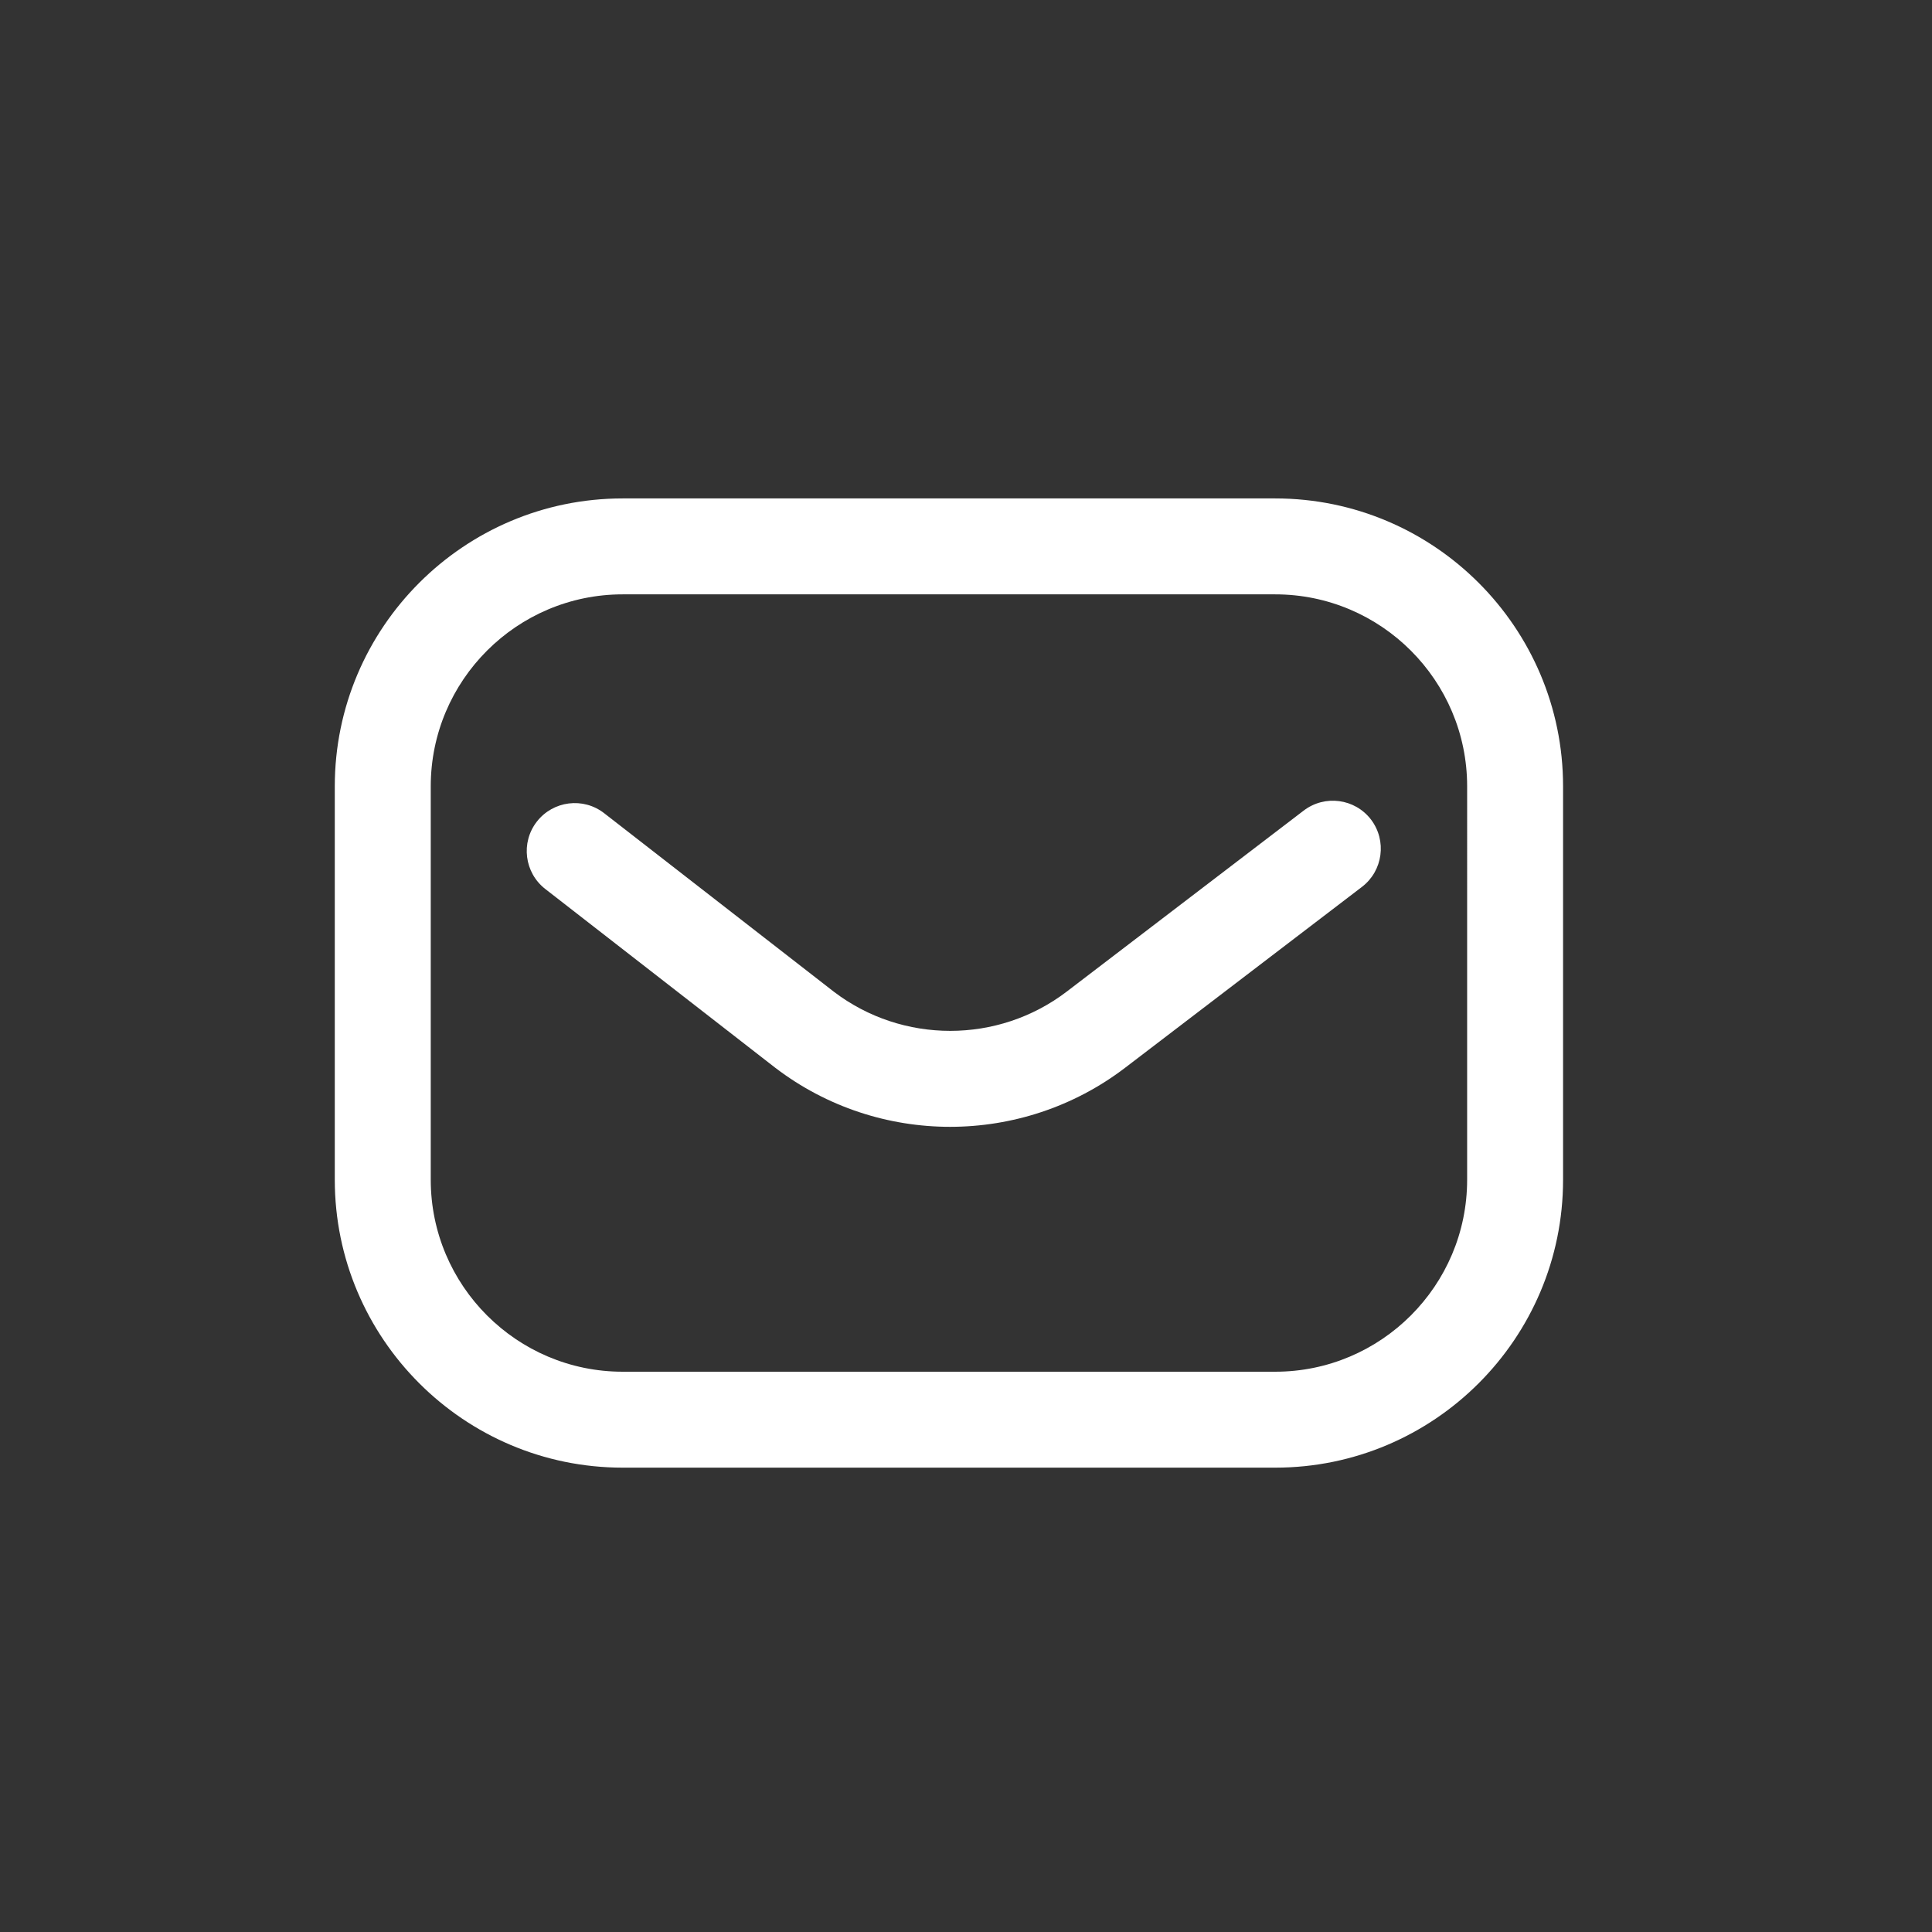<?xml version="1.0" encoding="utf-8"?>
<!-- Generator: Adobe Illustrator 16.0.0, SVG Export Plug-In . SVG Version: 6.00 Build 0)  -->
<!DOCTYPE svg PUBLIC "-//W3C//DTD SVG 1.1//EN" "http://www.w3.org/Graphics/SVG/1.1/DTD/svg11.dtd">
<svg version="1.1" id="Calque_1" xmlns="http://www.w3.org/2000/svg" xmlns:xlink="http://www.w3.org/1999/xlink" x="0px" y="0px"
	 width="56.693px" height="56.693px" viewBox="0 0 56.693 56.693" enable-background="new 0 0 56.693 56.693" xml:space="preserve">
<rect x="0" y="0" width="56.693" height="56.693" fill="#333333" stroke="none"/>
<g>
	<title>background</title>
	<rect id="canvas_background" x="-1" y="-1" fill="none" width="582" height="402"/>
</g>
<g>
	<g>
		<defs>
			<rect id="SVGID_1_" x="7.366" y="12.686" width="40.959" height="32.32"/>
		</defs>
		<clipPath id="SVGID_2_">
			<use xlink:href="#SVGID_1_"  overflow="visible"/>
		</clipPath>
		<path clip-path="url(#SVGID_2_)" fill="#FFFFFF" d="M37.421,43.067H18.272c-4.658,0-8.448-3.79-8.448-8.448V23.074
			c0-4.658,3.79-8.448,8.448-8.448h19.148c4.66,0,8.447,3.79,8.447,8.448v11.545C45.868,39.277,42.081,43.067,37.421,43.067
			 M18.272,17.441c-3.105,0-5.632,2.526-5.632,5.633v11.545c0,3.106,2.526,5.633,5.632,5.633h19.148
			c3.106,0,5.632-2.526,5.632-5.633V23.074c0-3.106-2.525-5.633-5.632-5.633H18.272z M33.006,31.34l6.961-5.316
			c0.616-0.472,0.734-1.356,0.264-1.975c-0.473-0.617-1.355-0.735-1.974-0.264l-6.959,5.316c-2.009,1.531-4.815,1.532-6.826,0.003
			l-6.743-5.241c-0.613-0.478-1.498-0.367-1.976,0.247c-0.477,0.614-0.366,1.499,0.248,1.977l6.747,5.245
			c0.004,0.003,0.008,0.005,0.011,0.008c1.508,1.15,3.316,1.726,5.123,1.726C29.689,33.065,31.497,32.489,33.006,31.34"/>
	</g>
</g>
</svg>
